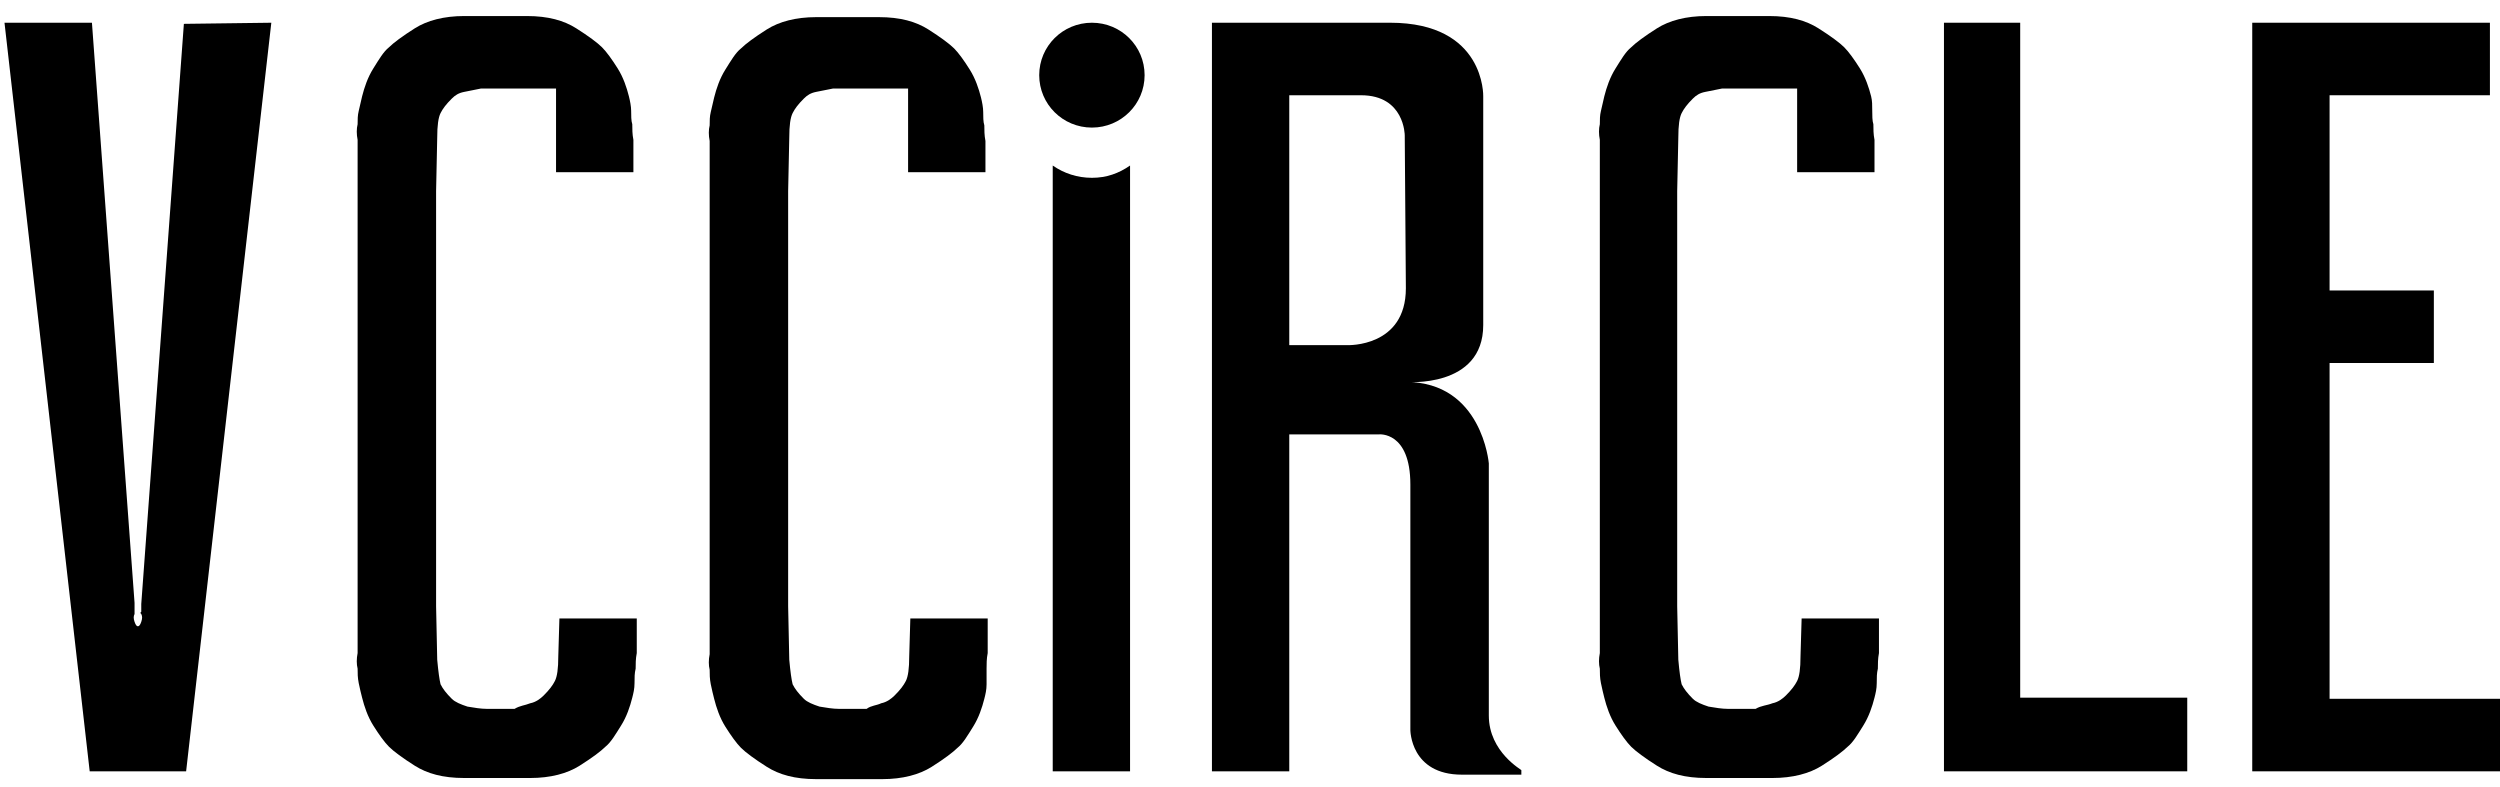 <svg width="89" height="28" viewBox="0 0 89 28" fill="none" xmlns="http://www.w3.org/2000/svg">
<g clip-path="url(#clip0)">
<path d="M9.659 0.809L6.626 27.459H3.193L0.16 0.809H3.273L4.79 21.462V21.62V21.859C4.75 21.938 4.75 22.018 4.79 22.137C4.83 22.256 4.87 22.296 4.909 22.296C4.949 22.296 4.989 22.256 5.029 22.137C5.069 22.018 5.069 21.938 5.029 21.859C4.989 21.819 4.989 21.819 5.029 21.779C5.029 21.74 5.029 21.7 5.029 21.66V21.501L6.546 0.849L9.659 0.809Z" fill="black"/>
<path d="M18.877 25.036C19.077 24.996 19.236 24.877 19.356 24.758C19.556 24.559 19.675 24.401 19.755 24.242C19.835 24.083 19.875 23.805 19.875 23.368L19.915 22.018H22.669V23.249C22.629 23.447 22.629 23.646 22.629 23.805C22.589 23.964 22.589 24.123 22.589 24.321C22.589 24.52 22.549 24.679 22.509 24.837C22.429 25.155 22.31 25.513 22.11 25.83C21.91 26.148 21.751 26.426 21.551 26.585C21.392 26.744 21.072 26.982 20.633 27.26C20.194 27.538 19.596 27.697 18.877 27.697H16.523C15.764 27.697 15.206 27.538 14.767 27.26C14.328 26.982 14.008 26.744 13.849 26.585C13.689 26.426 13.489 26.148 13.29 25.83C13.09 25.513 12.971 25.155 12.891 24.837C12.851 24.679 12.811 24.52 12.771 24.321C12.731 24.123 12.731 23.964 12.731 23.805C12.691 23.646 12.691 23.447 12.731 23.249V4.979C12.691 4.781 12.691 4.582 12.731 4.423C12.731 4.264 12.731 4.106 12.771 3.947C12.811 3.788 12.851 3.589 12.891 3.43C12.971 3.113 13.09 2.755 13.29 2.437C13.489 2.12 13.649 1.842 13.849 1.683C14.008 1.524 14.328 1.286 14.767 1.008C15.206 0.73 15.804 0.571 16.523 0.571H18.758C19.516 0.571 20.075 0.73 20.514 1.008C20.953 1.286 21.272 1.524 21.431 1.683C21.591 1.842 21.791 2.12 21.99 2.437C22.19 2.755 22.31 3.113 22.389 3.43C22.429 3.589 22.469 3.788 22.469 3.947C22.469 4.106 22.469 4.304 22.509 4.423C22.509 4.582 22.509 4.781 22.549 4.979V6.131H19.795V3.152H17.121C16.922 3.192 16.722 3.232 16.523 3.272C16.323 3.311 16.203 3.391 16.084 3.51C15.884 3.708 15.764 3.867 15.684 4.026C15.605 4.185 15.565 4.463 15.565 4.9L15.525 6.806V21.581L15.565 23.487C15.605 23.924 15.645 24.202 15.684 24.361C15.764 24.52 15.884 24.679 16.084 24.877C16.203 24.996 16.403 25.076 16.642 25.155C16.882 25.195 17.121 25.235 17.321 25.235H18.319C18.518 25.116 18.678 25.116 18.877 25.036Z" fill="black"/>
<path d="M31.371 25.036C31.57 24.996 31.73 24.877 31.849 24.758C32.049 24.559 32.169 24.4 32.249 24.242C32.328 24.083 32.368 23.805 32.368 23.368L32.408 22.017H35.162V23.249C35.122 23.447 35.122 23.646 35.122 23.805C35.122 24.003 35.122 24.162 35.122 24.361C35.122 24.559 35.082 24.718 35.042 24.877C34.962 25.195 34.843 25.552 34.643 25.87C34.444 26.188 34.284 26.466 34.084 26.625C33.925 26.783 33.606 27.022 33.166 27.3C32.727 27.578 32.129 27.737 31.41 27.737H29.056C28.297 27.737 27.739 27.578 27.3 27.3C26.861 27.022 26.541 26.783 26.382 26.625C26.222 26.466 26.023 26.188 25.823 25.87C25.623 25.552 25.504 25.195 25.424 24.877C25.384 24.718 25.344 24.559 25.304 24.361C25.264 24.162 25.264 24.003 25.264 23.844C25.224 23.686 25.224 23.487 25.264 23.288V5.019C25.224 4.82 25.224 4.622 25.264 4.463C25.264 4.304 25.264 4.145 25.304 3.986C25.344 3.827 25.384 3.629 25.424 3.47C25.504 3.152 25.623 2.795 25.823 2.477C26.023 2.159 26.182 1.881 26.382 1.722C26.541 1.564 26.861 1.325 27.3 1.047C27.739 0.769 28.337 0.61 29.056 0.61H31.291C32.049 0.61 32.608 0.769 33.047 1.047C33.486 1.325 33.805 1.564 33.965 1.722C34.124 1.881 34.324 2.159 34.523 2.477C34.723 2.795 34.843 3.152 34.923 3.47C34.962 3.629 35.002 3.827 35.002 3.986C35.002 4.145 35.002 4.344 35.042 4.463C35.042 4.622 35.042 4.82 35.082 5.019V6.131H32.328V3.152H29.654C29.455 3.192 29.255 3.232 29.056 3.271C28.856 3.311 28.736 3.39 28.617 3.51C28.417 3.708 28.297 3.867 28.218 4.026C28.138 4.185 28.098 4.463 28.098 4.9L28.058 6.806V21.581L28.098 23.487C28.138 23.924 28.178 24.202 28.218 24.361C28.297 24.52 28.417 24.678 28.617 24.877C28.736 24.996 28.936 25.076 29.175 25.155C29.415 25.195 29.654 25.235 29.854 25.235H30.852C31.011 25.115 31.211 25.115 31.371 25.036Z" fill="black"/>
<path d="M63.1 25.036C63.3 24.996 63.459 24.877 63.579 24.758C63.778 24.559 63.898 24.401 63.978 24.242C64.058 24.083 64.098 23.805 64.098 23.368L64.138 22.018H66.891V23.249C66.852 23.447 66.852 23.646 66.852 23.805C66.812 23.964 66.812 24.123 66.812 24.321C66.812 24.52 66.772 24.679 66.732 24.837C66.652 25.155 66.532 25.513 66.333 25.83C66.133 26.148 65.974 26.426 65.774 26.585C65.614 26.744 65.295 26.982 64.856 27.26C64.417 27.538 63.818 27.697 63.1 27.697H60.745C59.987 27.697 59.428 27.538 58.989 27.26C58.55 26.982 58.231 26.744 58.071 26.585C57.912 26.426 57.712 26.148 57.513 25.83C57.313 25.513 57.193 25.155 57.113 24.837C57.074 24.679 57.034 24.52 56.994 24.321C56.954 24.123 56.954 23.964 56.954 23.805C56.914 23.646 56.914 23.447 56.954 23.249V4.979C56.914 4.781 56.914 4.582 56.954 4.423C56.954 4.264 56.954 4.106 56.994 3.947C57.034 3.788 57.074 3.589 57.113 3.43C57.193 3.113 57.313 2.755 57.513 2.437C57.712 2.12 57.872 1.842 58.071 1.683C58.231 1.524 58.55 1.286 58.989 1.008C59.428 0.73 60.027 0.571 60.745 0.571H62.98C63.739 0.571 64.297 0.73 64.736 1.008C65.175 1.286 65.495 1.524 65.654 1.683C65.814 1.842 66.013 2.12 66.213 2.437C66.412 2.755 66.532 3.113 66.612 3.43C66.652 3.589 66.652 3.748 66.652 3.947C66.652 4.106 66.652 4.304 66.692 4.423C66.692 4.582 66.692 4.781 66.732 4.979V6.131H63.978V3.152H61.304C61.104 3.192 60.905 3.232 60.705 3.272C60.506 3.311 60.386 3.391 60.266 3.51C60.067 3.708 59.947 3.867 59.867 4.026C59.787 4.185 59.748 4.463 59.748 4.9L59.708 6.806V21.581L59.748 23.487C59.787 23.924 59.827 24.202 59.867 24.361C59.947 24.52 60.067 24.679 60.266 24.877C60.386 24.996 60.586 25.076 60.825 25.155C61.065 25.195 61.304 25.235 61.504 25.235H62.501C62.701 25.116 62.9 25.116 63.1 25.036Z" fill="black"/>
<path d="M69.205 0.809H71.919V24.837H77.866V27.459H69.205V0.809Z" fill="black"/>
<path d="M80.18 0.809H88.641V3.391H82.933V10.341H86.645V12.923H82.933V24.877H89V27.459H80.18V0.809Z" fill="black"/>
<path d="M40.748 2.676C40.748 3.708 39.91 4.542 38.872 4.542C37.834 4.542 36.996 3.708 36.996 2.676C36.996 1.643 37.834 0.809 38.872 0.809C39.91 0.809 40.748 1.643 40.748 2.676Z" fill="black"/>
<path d="M38.873 6.33C38.355 6.33 37.876 6.171 37.477 5.893V27.459H40.23V5.893C39.831 6.171 39.392 6.33 38.873 6.33Z" fill="black"/>
<path d="M50.049 10.262C50.049 12.367 47.974 12.287 47.974 12.287H45.898V3.391H48.453C50.009 3.391 50.009 4.82 50.009 4.82L50.049 10.262ZM53.002 25.473V16.497C53.002 16.497 52.763 13.598 50.049 13.598C50.049 13.598 52.803 13.836 52.803 11.572V3.43C52.803 3.43 52.883 0.809 49.49 0.809C46.098 0.809 43.145 0.809 43.145 0.809V27.459H45.898V15.464H49.091C49.091 15.464 50.209 15.345 50.209 17.252V25.989C50.209 25.989 50.209 27.578 52.044 27.578H54.16V27.419C54.2 27.419 53.002 26.784 53.002 25.473Z" fill="black"/>
</g>
<defs>
<clipPath id="clip0">
<rect width="89" height="28" fill="white"/>
</clipPath>
</defs>
</svg>
